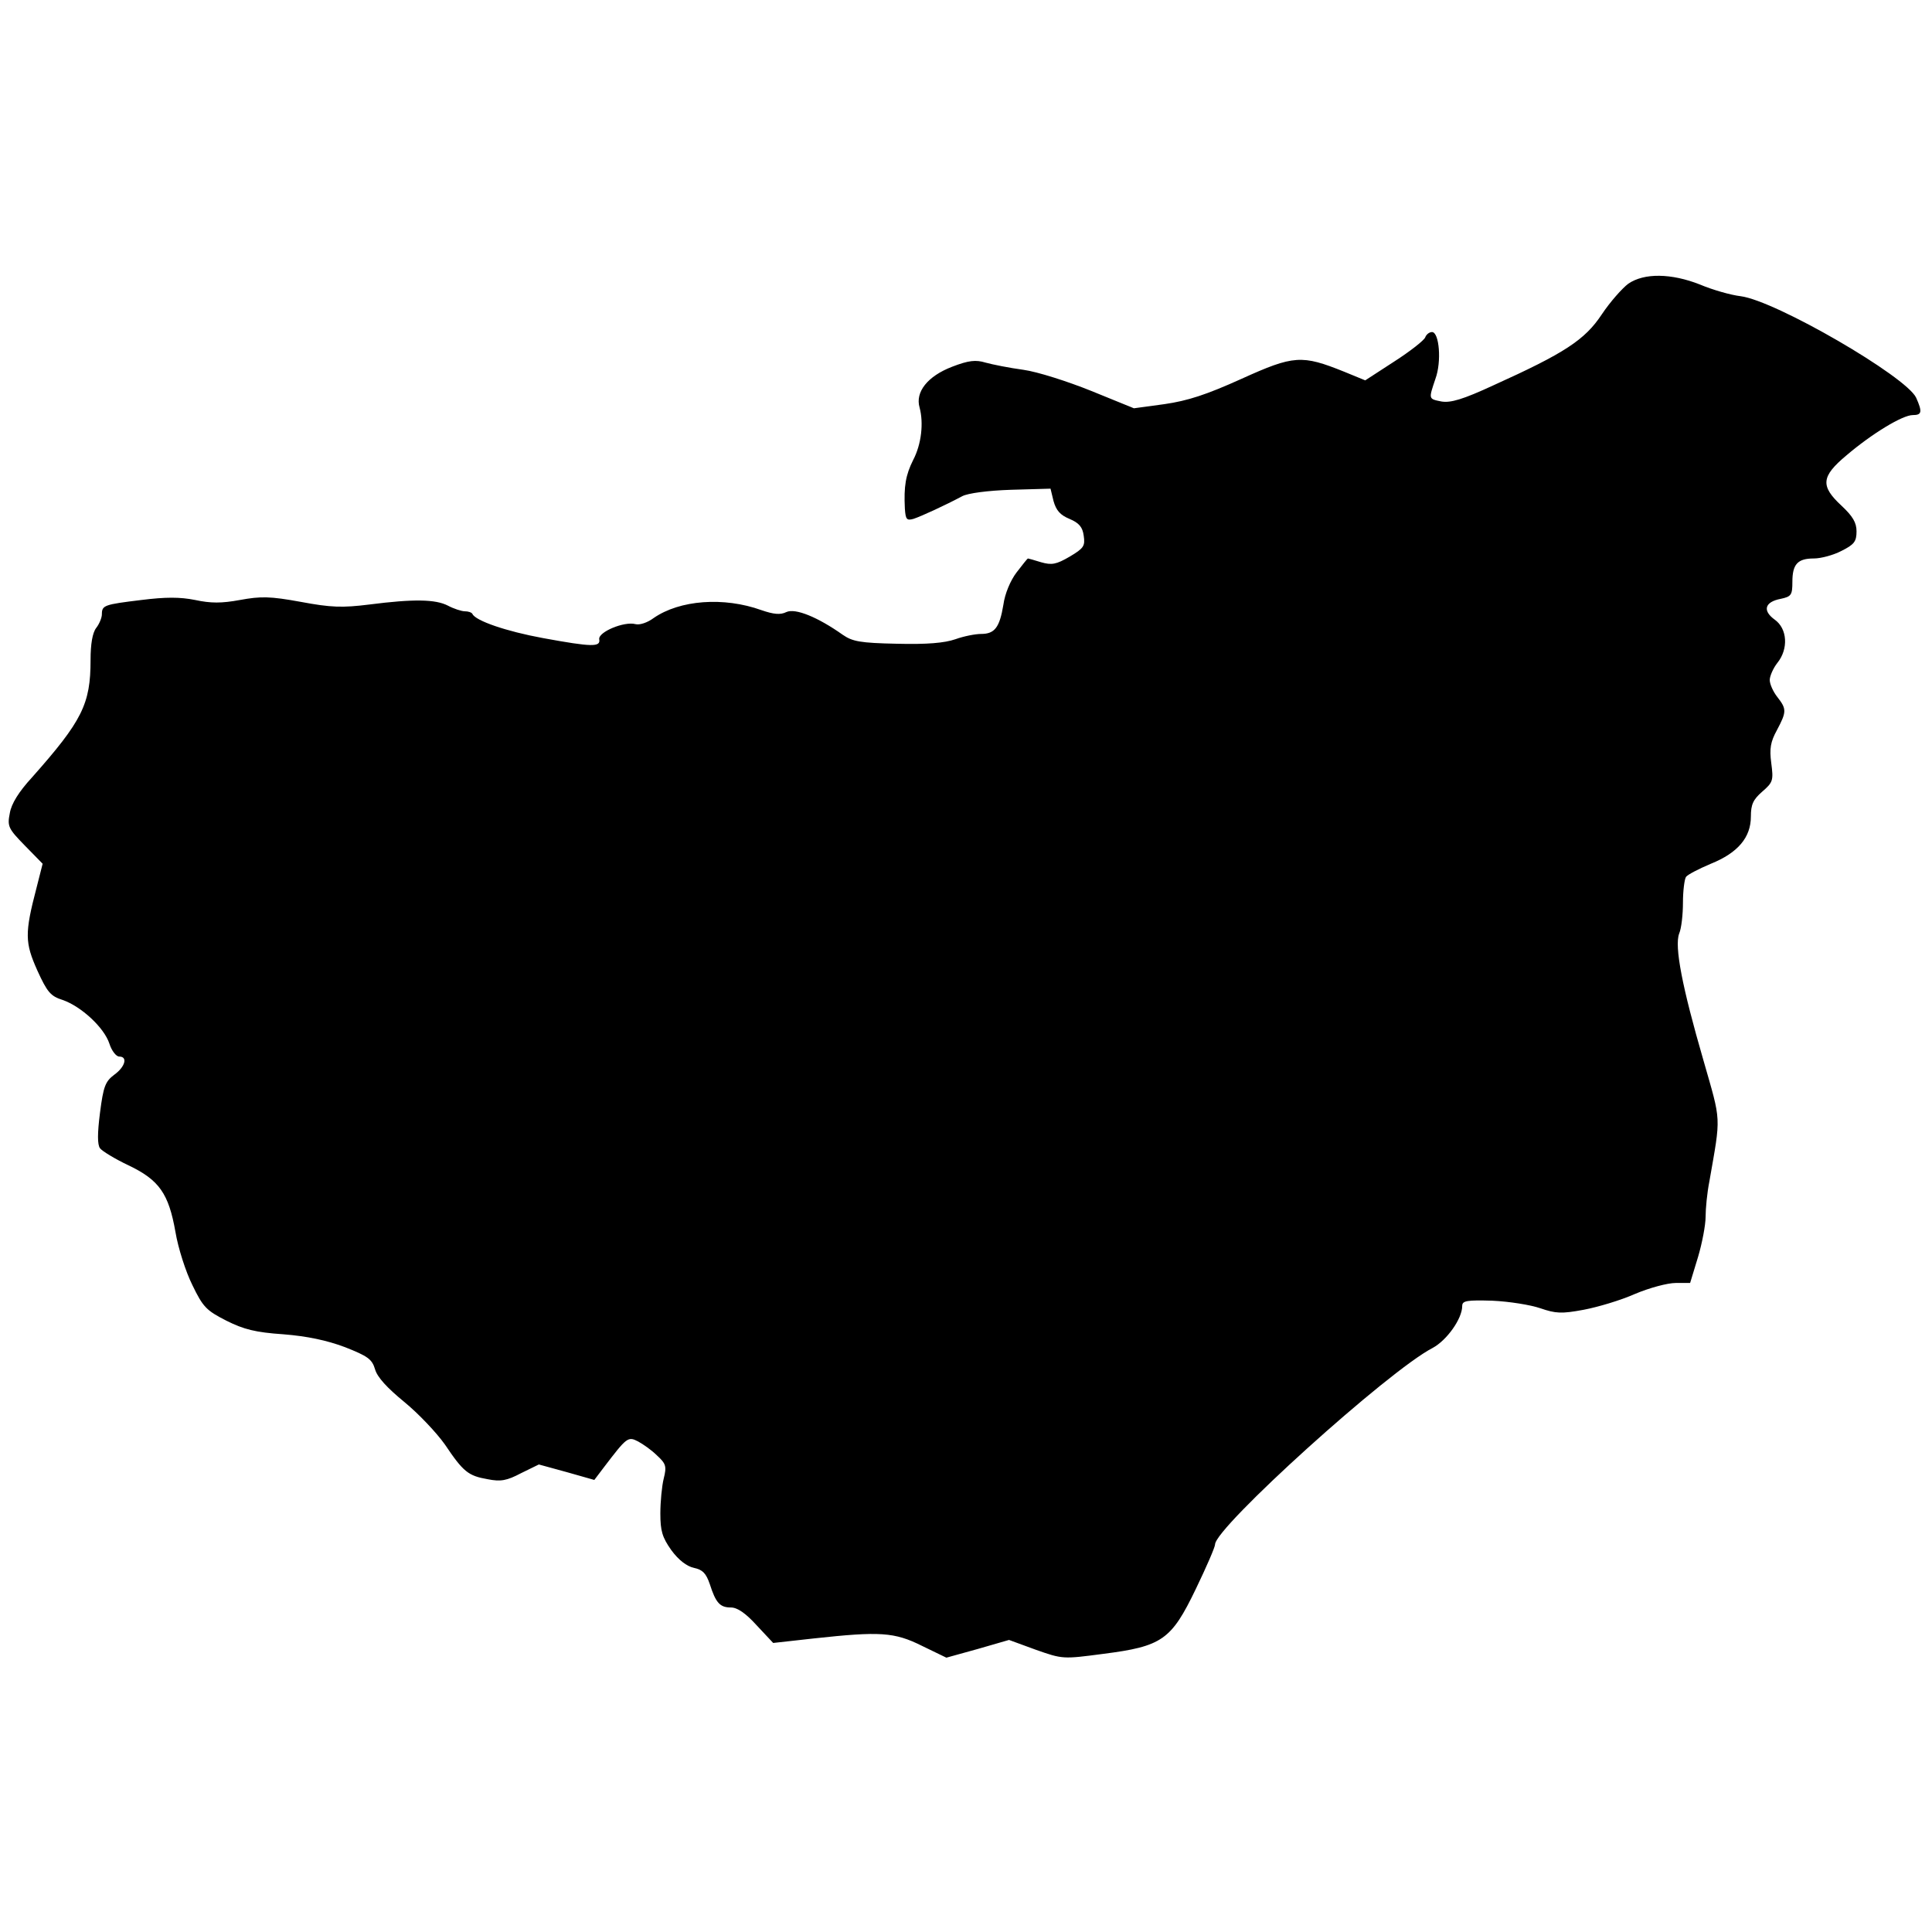 <?xml version="1.0" standalone="no"?>
<!DOCTYPE svg PUBLIC "-//W3C//DTD SVG 20010904//EN"
 "http://www.w3.org/TR/2001/REC-SVG-20010904/DTD/svg10.dtd">
<svg version="1.0" xmlns="http://www.w3.org/2000/svg"
 width="512pt" height="512pt" viewBox="0 0 512 512"
 preserveAspectRatio="xMidYMid meet">

<g transform="translate(0,512) scale(0.1,-0.1)"
fill="#000000" stroke="none">
<path d="M4315 4368 c-16 -12 -48 -48 -70 -81 -45 -68 -99 -103 -287 -188 -82
-38 -114 -47 -138 -43 -35 7 -34 6 -16 60 17 46 10 124 -9 124 -7 0 -15 -6
-18 -14 -3 -8 -40 -37 -82 -64 l-77 -50 -56 23 c-112 45 -133 44 -272 -19 -93
-42 -142 -58 -204 -67 l-81 -11 -113 46 c-62 25 -143 51 -180 56 -37 5 -82 14
-100 19 -26 8 -45 6 -89 -11 -65 -25 -98 -67 -86 -108 11 -41 5 -97 -17 -139
-20 -40 -25 -70 -22 -129 2 -29 5 -32 23 -27 21 7 84 36 129 60 15 8 68 15
129 17 l105 3 8 -33 c7 -25 18 -37 42 -47 26 -11 35 -22 38 -45 4 -27 0 -33
-37 -55 -36 -21 -48 -23 -76 -15 -19 6 -34 10 -35 10 -1 0 -14 -16 -30 -37
-16 -21 -31 -56 -35 -86 -10 -60 -23 -77 -59 -77 -15 0 -46 -6 -68 -14 -29
-10 -75 -14 -155 -12 -98 2 -118 6 -144 24 -65 46 -125 71 -149 60 -16 -8 -34
-6 -66 5 -100 36 -217 27 -286 -21 -16 -12 -37 -19 -48 -16 -30 8 -99 -21 -96
-40 4 -21 -18 -21 -149 3 -98 18 -179 46 -187 64 -2 4 -11 7 -20 7 -9 0 -30 7
-45 15 -33 17 -91 18 -208 3 -72 -9 -102 -8 -182 7 -82 15 -106 15 -161 5 -49
-9 -77 -9 -119 0 -40 8 -78 8 -142 0 -99 -12 -105 -14 -105 -38 0 -9 -7 -26
-15 -36 -10 -13 -15 -43 -15 -85 0 -117 -22 -161 -155 -311 -35 -38 -55 -70
-59 -95 -7 -35 -4 -41 40 -86 l47 -48 -16 -63 c-32 -122 -31 -146 2 -220 26
-57 35 -68 67 -78 49 -17 110 -73 124 -116 6 -19 18 -34 26 -34 23 0 16 -27
-13 -48 -24 -18 -29 -31 -38 -101 -7 -55 -7 -84 0 -94 5 -7 39 -28 75 -45 82
-39 107 -75 125 -177 7 -42 27 -105 45 -141 28 -58 37 -67 90 -94 46 -23 77
-31 151 -36 63 -5 115 -16 163 -34 61 -24 72 -32 80 -59 6 -21 32 -49 77 -86
38 -31 86 -82 108 -113 49 -73 62 -83 113 -92 35 -7 51 -4 89 16 l47 23 73
-20 74 -21 25 33 c61 80 64 83 91 69 13 -7 36 -23 50 -37 24 -22 26 -29 18
-61 -5 -20 -9 -62 -9 -93 0 -46 5 -63 29 -97 19 -26 41 -43 60 -47 23 -5 32
-14 42 -43 16 -50 27 -62 56 -62 17 0 39 -15 68 -47 l44 -47 108 12 c175 19
213 17 287 -20 l64 -31 83 23 83 24 71 -26 c71 -25 72 -25 178 -11 157 20 181
37 246 172 28 58 51 111 51 118 0 45 460 461 577 521 37 20 78 77 78 111 0 14
12 16 80 14 44 -2 101 -11 127 -20 41 -14 56 -15 115 -4 37 7 98 25 136 42 38
16 86 29 108 29 l38 0 21 69 c11 37 20 85 20 106 0 22 4 64 10 94 31 178 32
154 -16 322 -56 193 -77 301 -64 335 6 14 10 51 10 82 0 31 4 62 8 68 4 6 33
21 66 35 72 29 106 70 106 125 0 32 6 45 30 66 29 25 30 30 24 76 -5 38 -2 56
15 87 26 49 26 56 1 88 -11 14 -20 34 -20 45 0 10 9 31 20 45 30 37 27 91 -7
115 -33 24 -26 47 16 55 28 6 31 10 31 45 0 47 14 62 57 62 19 0 52 9 73 20
34 17 40 25 40 52 0 23 -10 40 -40 68 -56 52 -54 77 13 133 68 58 149 107 176
107 24 0 26 8 9 46 -26 56 -372 257 -465 269 -26 3 -75 17 -108 31 -76 30
-148 31 -190 2z"/>
</g>
</svg>
